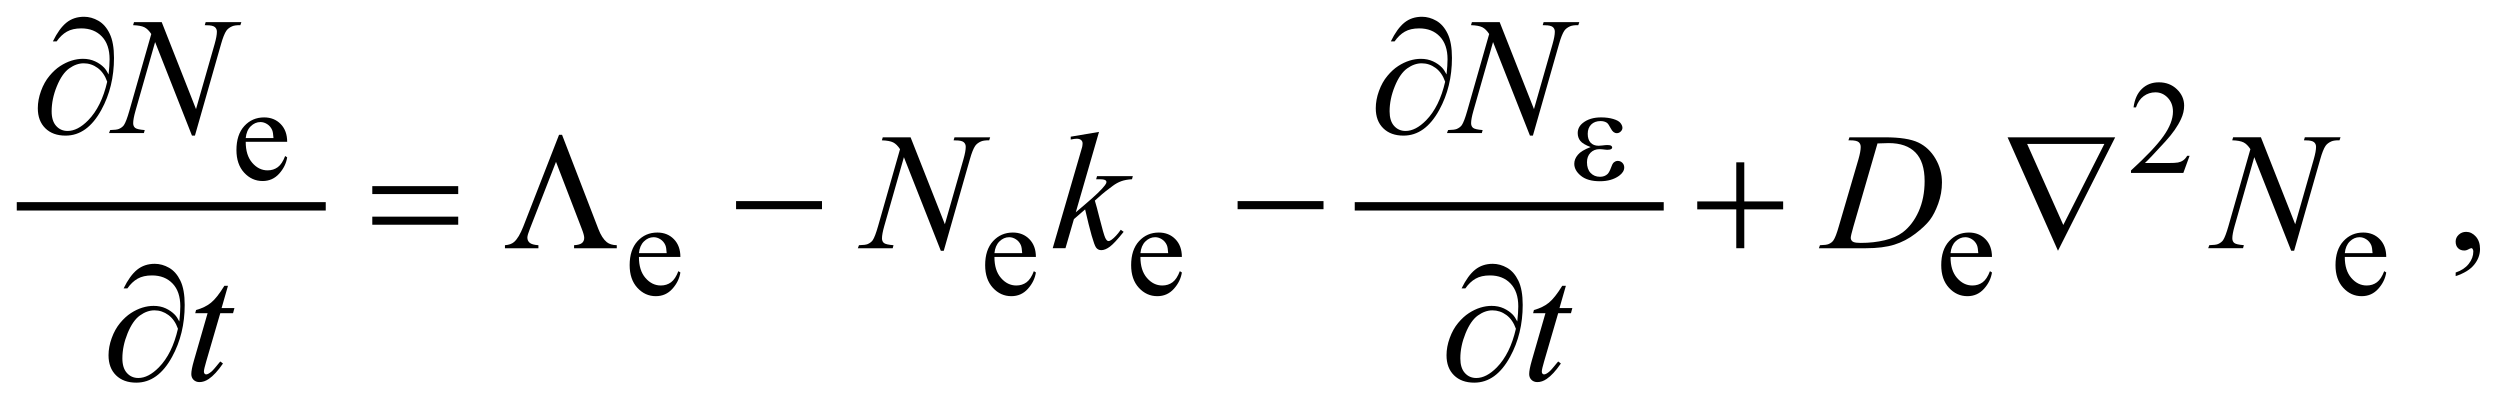 <?xml version="1.0" encoding="UTF-8"?>
<!DOCTYPE svg PUBLIC '-//W3C//DTD SVG 1.0//EN'
          'http://www.w3.org/TR/2001/REC-SVG-20010904/DTD/svg10.dtd'>
<svg stroke-dasharray="none" shape-rendering="auto" xmlns="http://www.w3.org/2000/svg" font-family="'Dialog'" text-rendering="auto" width="235" fill-opacity="1" color-interpolation="auto" color-rendering="auto" preserveAspectRatio="xMidYMid meet" font-size="12px" viewBox="0 0 235 38" fill="black" xmlns:xlink="http://www.w3.org/1999/xlink" stroke="black" image-rendering="auto" stroke-miterlimit="10" stroke-linecap="square" stroke-linejoin="miter" font-style="normal" stroke-width="1" height="38" stroke-dashoffset="0" font-weight="normal" stroke-opacity="1"
><!--Generated by the Batik Graphics2D SVG Generator--><defs id="genericDefs"
  /><g
  ><defs id="defs1"
    ><clipPath clipPathUnits="userSpaceOnUse" id="clipPath1"
      ><path d="M-1 -1 L147.921 -1 L147.921 22.823 L-1 22.823 L-1 -1 Z"
      /></clipPath
      ><clipPath clipPathUnits="userSpaceOnUse" id="clipPath2"
      ><path d="M0 -0 L0 21.824 L146.922 21.824 L146.922 -0 Z"
      /></clipPath
    ></defs
    ><g stroke-width="0.5" transform="scale(1.576,1.576) translate(1,1)"
    ><line y2="11.307" fill="none" x1="0.25" clip-path="url(#clipPath2)" x2="18.179" y1="11.307"
    /></g
    ><g stroke-width="0.5" transform="matrix(1.576,0,0,1.576,1.575,1.576)"
    ><line y2="11.307" fill="none" x1="80.054" clip-path="url(#clipPath2)" x2="97.983" y1="11.307"
    /></g
    ><g stroke-width="0.5" transform="matrix(1.576,0,0,1.576,1.575,1.576)"
    ><path d="M129.597 8.294 L129.226 9.313 L126.103 9.313 L126.103 9.168 C127.022 8.33 127.668 7.646 128.043 7.115 C128.418 6.584 128.606 6.099 128.606 5.659 C128.606 5.323 128.502 5.048 128.297 4.831 C128.091 4.615 127.845 4.507 127.559 4.507 C127.299 4.507 127.065 4.583 126.859 4.735 C126.652 4.887 126.499 5.11 126.4 5.404 L126.255 5.404 C126.319 4.923 126.487 4.553 126.757 4.296 C127.026 4.039 127.362 3.91 127.766 3.91 C128.196 3.91 128.554 4.048 128.842 4.324 C129.129 4.6 129.273 4.925 129.273 5.3 C129.273 5.568 129.21 5.836 129.085 6.104 C128.893 6.525 128.58 6.972 128.148 7.443 C127.5 8.151 127.095 8.578 126.933 8.723 L128.316 8.723 C128.597 8.723 128.795 8.713 128.907 8.692 C129.02 8.671 129.123 8.629 129.214 8.565 C129.306 8.502 129.385 8.411 129.452 8.294 L129.597 8.294 Z" stroke="none" clip-path="url(#clipPath2)"
    /></g
    ><g stroke-width="0.5" transform="matrix(1.576,0,0,1.576,1.575,1.576)"
    ><path d="M13.657 7.459 C13.655 7.99 13.783 8.406 14.044 8.708 C14.304 9.01 14.61 9.161 14.961 9.161 C15.195 9.161 15.399 9.097 15.572 8.968 C15.745 8.839 15.89 8.619 16.008 8.306 L16.129 8.384 C16.074 8.74 15.915 9.065 15.652 9.358 C15.389 9.65 15.06 9.797 14.664 9.797 C14.235 9.797 13.867 9.63 13.561 9.296 C13.255 8.962 13.103 8.512 13.103 7.947 C13.103 7.336 13.26 6.859 13.573 6.516 C13.887 6.174 14.281 6.003 14.754 6.003 C15.155 6.003 15.484 6.135 15.742 6.399 C16 6.663 16.129 7.017 16.129 7.459 L13.657 7.459 ZM13.657 7.233 L15.312 7.233 C15.299 7.004 15.272 6.843 15.23 6.749 C15.165 6.603 15.068 6.489 14.939 6.405 C14.81 6.322 14.675 6.28 14.535 6.28 C14.319 6.28 14.126 6.364 13.955 6.532 C13.784 6.7 13.686 6.934 13.657 7.233 Z" stroke="none" clip-path="url(#clipPath2)"
    /></g
    ><g stroke-width="0.5" transform="matrix(1.576,0,0,1.576,1.575,1.576)"
    ><path d="M37.11 14.327 C37.108 14.857 37.236 15.274 37.497 15.576 C37.758 15.878 38.063 16.028 38.414 16.028 C38.648 16.028 38.852 15.964 39.025 15.836 C39.198 15.707 39.343 15.486 39.461 15.174 L39.582 15.252 C39.527 15.608 39.368 15.934 39.105 16.226 C38.842 16.519 38.513 16.665 38.117 16.665 C37.688 16.665 37.32 16.498 37.014 16.163 C36.708 15.829 36.556 15.38 36.556 14.814 C36.556 14.203 36.713 13.726 37.026 13.384 C37.34 13.041 37.734 12.87 38.207 12.87 C38.608 12.87 38.937 13.002 39.195 13.266 C39.453 13.53 39.582 13.883 39.582 14.326 L37.11 14.326 ZM37.11 14.1 L38.765 14.1 C38.752 13.871 38.725 13.709 38.683 13.616 C38.618 13.47 38.521 13.356 38.392 13.273 C38.263 13.189 38.128 13.148 37.988 13.148 C37.772 13.148 37.579 13.232 37.408 13.4 C37.239 13.567 37.139 13.801 37.11 14.1 Z" stroke="none" clip-path="url(#clipPath2)"
    /></g
    ><g stroke-width="0.5" transform="matrix(1.576,0,0,1.576,1.575,1.576)"
    ><path d="M58.314 14.327 C58.312 14.857 58.44 15.274 58.701 15.576 C58.962 15.878 59.267 16.028 59.618 16.028 C59.852 16.028 60.056 15.964 60.229 15.836 C60.402 15.707 60.547 15.486 60.665 15.174 L60.786 15.252 C60.731 15.608 60.572 15.934 60.309 16.226 C60.046 16.519 59.717 16.665 59.321 16.665 C58.892 16.665 58.524 16.498 58.218 16.163 C57.912 15.829 57.76 15.38 57.76 14.814 C57.76 14.203 57.917 13.726 58.23 13.384 C58.544 13.041 58.938 12.87 59.411 12.87 C59.812 12.87 60.141 13.002 60.399 13.266 C60.657 13.53 60.786 13.883 60.786 14.326 L58.314 14.326 ZM58.314 14.1 L59.969 14.1 C59.956 13.871 59.929 13.709 59.887 13.616 C59.822 13.47 59.725 13.356 59.596 13.273 C59.467 13.189 59.332 13.148 59.192 13.148 C58.976 13.148 58.783 13.232 58.612 13.4 C58.443 13.567 58.343 13.801 58.314 14.1 Z" stroke="none" clip-path="url(#clipPath2)"
    /></g
    ><g stroke-width="0.5" transform="matrix(1.576,0,0,1.576,1.575,1.576)"
    ><path d="M67.021 14.327 C67.019 14.857 67.147 15.274 67.408 15.576 C67.669 15.878 67.974 16.028 68.325 16.028 C68.559 16.028 68.763 15.964 68.936 15.836 C69.109 15.707 69.254 15.486 69.372 15.174 L69.493 15.252 C69.438 15.608 69.279 15.934 69.016 16.226 C68.753 16.519 68.424 16.665 68.028 16.665 C67.599 16.665 67.231 16.498 66.925 16.163 C66.619 15.829 66.467 15.38 66.467 14.814 C66.467 14.203 66.624 13.726 66.937 13.384 C67.251 13.041 67.645 12.87 68.118 12.87 C68.519 12.87 68.848 13.002 69.106 13.266 C69.364 13.53 69.493 13.883 69.493 14.326 L67.021 14.326 ZM67.021 14.1 L68.676 14.1 C68.663 13.871 68.636 13.709 68.594 13.616 C68.529 13.47 68.432 13.356 68.303 13.273 C68.174 13.189 68.039 13.148 67.899 13.148 C67.683 13.148 67.49 13.232 67.319 13.4 C67.149 13.567 67.05 13.801 67.021 14.1 Z" stroke="none" clip-path="url(#clipPath2)"
    /></g
    ><g stroke-width="0.5" transform="matrix(1.576,0,0,1.576,1.575,1.576)"
    ><path d="M115.34 14.327 C115.337 14.857 115.466 15.274 115.726 15.576 C115.987 15.878 116.292 16.028 116.644 16.028 C116.878 16.028 117.082 15.964 117.255 15.836 C117.428 15.707 117.572 15.486 117.69 15.174 L117.811 15.252 C117.756 15.608 117.598 15.934 117.335 16.226 C117.071 16.519 116.742 16.665 116.347 16.665 C115.917 16.665 115.55 16.498 115.244 16.163 C114.937 15.829 114.785 15.38 114.785 14.814 C114.785 14.203 114.941 13.726 115.256 13.384 C115.569 13.041 115.963 12.87 116.437 12.87 C116.837 12.87 117.167 13.002 117.425 13.266 C117.682 13.53 117.811 13.883 117.811 14.326 L115.34 14.326 ZM115.34 14.1 L116.995 14.1 C116.981 13.871 116.954 13.709 116.913 13.616 C116.848 13.47 116.751 13.356 116.622 13.273 C116.493 13.189 116.358 13.148 116.218 13.148 C116.002 13.148 115.809 13.232 115.638 13.4 C115.468 13.567 115.369 13.801 115.34 14.1 Z" stroke="none" clip-path="url(#clipPath2)"
    /></g
    ><g stroke-width="0.5" transform="matrix(1.576,0,0,1.576,1.575,1.576)"
    ><path d="M138.856 14.327 C138.853 14.857 138.982 15.274 139.242 15.576 C139.503 15.878 139.808 16.028 140.16 16.028 C140.394 16.028 140.598 15.964 140.771 15.836 C140.944 15.707 141.088 15.486 141.206 15.174 L141.327 15.252 C141.272 15.608 141.114 15.934 140.851 16.226 C140.587 16.519 140.258 16.665 139.863 16.665 C139.433 16.665 139.066 16.498 138.76 16.163 C138.453 15.829 138.301 15.38 138.301 14.814 C138.301 14.203 138.457 13.726 138.772 13.384 C139.085 13.041 139.479 12.87 139.953 12.87 C140.353 12.87 140.683 13.002 140.941 13.266 C141.198 13.53 141.327 13.883 141.327 14.326 L138.856 14.326 ZM138.856 14.1 L140.511 14.1 C140.497 13.871 140.47 13.709 140.429 13.616 C140.364 13.47 140.267 13.356 140.138 13.273 C140.009 13.189 139.874 13.148 139.734 13.148 C139.518 13.148 139.325 13.232 139.154 13.4 C138.984 13.567 138.884 13.801 138.856 14.1 Z" stroke="none" clip-path="url(#clipPath2)"
    /></g
    ><g stroke-width="0.5" transform="matrix(1.576,0,0,1.576,1.575,1.576)"
    ><path d="M145.468 15.469 L145.468 15.254 C145.803 15.144 146.063 14.972 146.246 14.739 C146.429 14.506 146.521 14.26 146.521 14 C146.521 13.938 146.506 13.886 146.477 13.844 C146.455 13.815 146.432 13.8 146.409 13.8 C146.374 13.8 146.296 13.832 146.175 13.898 C146.116 13.927 146.055 13.942 145.989 13.942 C145.83 13.942 145.703 13.895 145.609 13.8 C145.514 13.705 145.467 13.575 145.467 13.409 C145.467 13.25 145.528 13.113 145.65 13 C145.772 12.886 145.921 12.829 146.096 12.829 C146.311 12.829 146.502 12.923 146.67 13.109 C146.837 13.297 146.921 13.545 146.921 13.853 C146.921 14.188 146.805 14.499 146.572 14.788 C146.34 15.076 145.972 15.303 145.468 15.469 Z" stroke="none" clip-path="url(#clipPath2)"
    /></g
    ><g stroke-width="0.5" transform="matrix(1.576,0,0,1.576,1.575,1.576)"
    ><path d="M8.647 0.322 L10.692 5.508 L11.8 1.635 C11.891 1.316 11.937 1.069 11.937 0.893 C11.937 0.772 11.895 0.678 11.81 0.61 C11.725 0.542 11.567 0.507 11.336 0.507 C11.297 0.507 11.256 0.506 11.214 0.502 L11.267 0.322 L13.395 0.322 L13.336 0.502 C13.115 0.499 12.951 0.522 12.843 0.57 C12.69 0.638 12.576 0.726 12.501 0.834 C12.397 0.987 12.291 1.253 12.184 1.634 L10.627 7.089 L10.451 7.089 L8.252 1.508 L7.076 5.63 C6.988 5.943 6.944 6.182 6.944 6.348 C6.944 6.472 6.984 6.565 7.064 6.629 C7.144 6.692 7.333 6.735 7.632 6.758 L7.583 6.938 L5.504 6.938 L5.572 6.757 C5.832 6.751 6.007 6.728 6.094 6.689 C6.229 6.63 6.328 6.554 6.393 6.46 C6.488 6.317 6.593 6.04 6.71 5.63 L8.023 1.03 C7.896 0.834 7.76 0.7 7.615 0.627 C7.47 0.554 7.245 0.512 6.939 0.502 L6.993 0.322 L8.647 0.322 Z" stroke="none" clip-path="url(#clipPath2)"
    /></g
    ><g stroke-width="0.5" transform="matrix(1.576,0,0,1.576,1.575,1.576)"
    ><path d="M88.449 0.322 L90.494 5.508 L91.601 1.634 C91.692 1.315 91.738 1.068 91.738 0.892 C91.738 0.771 91.696 0.677 91.611 0.609 C91.526 0.541 91.369 0.506 91.137 0.506 C91.098 0.506 91.058 0.505 91.015 0.501 L91.069 0.321 L93.197 0.321 L93.138 0.501 C92.917 0.498 92.752 0.521 92.645 0.569 C92.493 0.637 92.378 0.725 92.304 0.833 C92.2 0.986 92.094 1.252 91.987 1.633 L90.43 7.089 L90.254 7.089 L88.053 1.507 L86.876 5.63 C86.788 5.943 86.744 6.181 86.744 6.347 C86.744 6.471 86.784 6.564 86.864 6.628 C86.943 6.691 87.133 6.734 87.432 6.757 L87.383 6.938 L85.304 6.938 L85.372 6.757 C85.633 6.751 85.807 6.728 85.894 6.689 C86.027 6.63 86.126 6.554 86.192 6.46 C86.286 6.317 86.392 6.04 86.509 5.63 L87.822 1.029 C87.695 0.834 87.559 0.699 87.415 0.626 C87.269 0.553 87.045 0.511 86.738 0.501 L86.792 0.321 L88.449 0.321 Z" stroke="none" clip-path="url(#clipPath2)"
    /></g
    ><g stroke-width="0.5" transform="matrix(1.576,0,0,1.576,1.575,1.576)"
    ><path d="M53.312 7.189 L55.357 12.375 L56.465 8.501 C56.556 8.182 56.602 7.935 56.602 7.759 C56.602 7.638 56.56 7.544 56.475 7.476 C56.39 7.408 56.231 7.375 56 7.375 C55.961 7.375 55.92 7.374 55.878 7.37 L55.931 7.19 L58.059 7.19 L58 7.37 C57.779 7.367 57.615 7.39 57.507 7.438 C57.354 7.506 57.24 7.594 57.165 7.702 C57.061 7.855 56.955 8.121 56.848 8.502 L55.291 13.957 L55.115 13.957 L52.914 8.375 L51.738 12.498 C51.65 12.811 51.606 13.05 51.606 13.215 C51.606 13.339 51.646 13.433 51.726 13.496 C51.806 13.559 51.995 13.602 52.294 13.625 L52.245 13.806 L50.166 13.806 L50.234 13.625 C50.494 13.619 50.669 13.596 50.756 13.557 C50.889 13.498 50.988 13.422 51.053 13.328 C51.148 13.185 51.253 12.909 51.37 12.499 L52.683 7.898 C52.556 7.703 52.42 7.568 52.275 7.495 C52.13 7.422 51.905 7.38 51.599 7.37 L51.653 7.19 L53.312 7.19 Z" stroke="none" clip-path="url(#clipPath2)"
    /></g
    ><g stroke-width="0.5" transform="matrix(1.576,0,0,1.576,1.575,1.576)"
    ><path d="M64.551 6.867 L63.165 11.663 L63.721 11.189 C64.329 10.675 64.725 10.294 64.907 10.047 C64.966 9.966 64.995 9.904 64.995 9.861 C64.995 9.832 64.985 9.804 64.966 9.778 C64.946 9.752 64.908 9.731 64.851 9.715 C64.794 9.698 64.694 9.691 64.551 9.691 L64.38 9.691 L64.434 9.505 L66.567 9.505 L66.518 9.691 C66.274 9.704 66.063 9.742 65.886 9.805 C65.709 9.868 65.537 9.962 65.371 10.086 C65.042 10.33 64.826 10.499 64.722 10.593 L64.302 10.964 C64.374 11.198 64.462 11.526 64.566 11.945 C64.742 12.64 64.86 13.053 64.922 13.184 C64.984 13.314 65.047 13.378 65.112 13.378 C65.167 13.378 65.232 13.351 65.307 13.295 C65.476 13.172 65.657 12.975 65.849 12.705 L66.02 12.827 C65.665 13.272 65.394 13.566 65.205 13.708 C65.017 13.849 64.844 13.92 64.688 13.92 C64.551 13.92 64.446 13.866 64.371 13.759 C64.241 13.568 64.025 12.811 63.722 11.49 L63.054 12.07 L62.551 13.802 L61.79 13.802 L63.41 8.235 L63.547 7.762 C63.563 7.68 63.571 7.609 63.571 7.547 C63.571 7.469 63.541 7.404 63.481 7.352 C63.421 7.3 63.334 7.274 63.22 7.274 C63.145 7.274 63.027 7.29 62.864 7.322 L62.864 7.152 L64.551 6.867 Z" stroke="none" clip-path="url(#clipPath2)"
    /></g
    ><g stroke-width="0.5" transform="matrix(1.576,0,0,1.576,1.575,1.576)"
    ><path d="M109.25 7.37 L109.309 7.19 L111.422 7.19 C112.317 7.19 112.98 7.293 113.411 7.497 C113.842 7.702 114.185 8.025 114.443 8.466 C114.7 8.906 114.828 9.379 114.828 9.883 C114.828 10.316 114.755 10.736 114.606 11.145 C114.458 11.553 114.291 11.879 114.103 12.125 C113.916 12.37 113.629 12.642 113.242 12.938 C112.855 13.234 112.435 13.453 111.983 13.594 C111.531 13.735 110.966 13.806 110.29 13.806 L107.488 13.806 L107.551 13.625 C107.808 13.619 107.981 13.596 108.069 13.557 C108.199 13.502 108.295 13.427 108.357 13.332 C108.451 13.195 108.557 12.921 108.674 12.508 L109.845 8.508 C109.936 8.192 109.982 7.945 109.982 7.766 C109.982 7.639 109.94 7.541 109.855 7.473 C109.77 7.405 109.604 7.37 109.357 7.37 L109.25 7.37 ZM110.983 7.555 L109.548 12.507 C109.441 12.878 109.387 13.108 109.387 13.195 C109.387 13.248 109.405 13.298 109.439 13.346 C109.473 13.394 109.519 13.428 109.578 13.444 C109.663 13.473 109.8 13.488 109.988 13.488 C110.499 13.488 110.973 13.435 111.411 13.33 C111.849 13.225 112.207 13.067 112.487 12.859 C112.883 12.556 113.201 12.14 113.438 11.61 C113.675 11.08 113.794 10.476 113.794 9.799 C113.794 9.035 113.611 8.466 113.247 8.094 C112.883 7.722 112.351 7.535 111.651 7.535 C111.479 7.536 111.256 7.542 110.983 7.555 Z" stroke="none" clip-path="url(#clipPath2)"
    /></g
    ><g stroke-width="0.5" transform="matrix(1.576,0,0,1.576,1.575,1.576)"
    ><path d="M133.852 7.189 L135.897 12.375 L137.004 8.501 C137.095 8.182 137.141 7.935 137.141 7.759 C137.141 7.638 137.099 7.544 137.014 7.476 C136.929 7.408 136.772 7.373 136.54 7.373 C136.501 7.373 136.461 7.372 136.418 7.368 L136.472 7.188 L138.6 7.188 L138.541 7.368 C138.32 7.365 138.155 7.388 138.048 7.436 C137.896 7.504 137.781 7.592 137.707 7.7 C137.603 7.853 137.497 8.119 137.39 8.5 L135.833 13.955 L135.657 13.955 L133.456 8.373 L132.279 12.496 C132.191 12.809 132.147 13.048 132.147 13.213 C132.147 13.337 132.187 13.431 132.267 13.494 C132.346 13.557 132.536 13.6 132.835 13.623 L132.786 13.804 L130.707 13.804 L130.775 13.623 C131.036 13.617 131.21 13.594 131.297 13.555 C131.43 13.496 131.529 13.42 131.595 13.326 C131.689 13.183 131.795 12.907 131.912 12.497 L133.225 7.896 C133.098 7.701 132.962 7.566 132.818 7.493 C132.672 7.42 132.448 7.378 132.141 7.368 L132.195 7.188 L133.852 7.188 Z" stroke="none" clip-path="url(#clipPath2)"
    /></g
    ><g stroke-width="0.5" transform="matrix(1.576,0,0,1.576,1.575,1.576)"
    ><path d="M12.598 16.047 L12.218 17.373 L12.984 17.373 L12.9 17.681 L12.139 17.681 L11.3 20.56 C11.209 20.869 11.163 21.069 11.163 21.16 C11.163 21.216 11.176 21.258 11.202 21.287 C11.228 21.316 11.259 21.331 11.295 21.331 C11.376 21.331 11.483 21.274 11.617 21.16 C11.695 21.096 11.869 20.895 12.139 20.56 L12.3 20.682 C12.001 21.118 11.717 21.425 11.451 21.604 C11.268 21.728 11.085 21.79 10.899 21.79 C10.756 21.79 10.639 21.745 10.547 21.656 C10.456 21.566 10.411 21.452 10.411 21.311 C10.411 21.135 10.463 20.868 10.567 20.506 L11.382 17.681 L10.645 17.681 L10.694 17.491 C11.052 17.393 11.35 17.248 11.587 17.054 C11.825 16.861 12.09 16.525 12.383 16.047 L12.598 16.047 Z" stroke="none" clip-path="url(#clipPath2)"
    /></g
    ><g stroke-width="0.5" transform="matrix(1.576,0,0,1.576,1.575,1.576)"
    ><path d="M92.397 16.047 L92.016 17.373 L92.782 17.373 L92.7 17.681 L91.938 17.681 L91.098 20.56 C91.007 20.869 90.961 21.069 90.961 21.16 C90.961 21.216 90.975 21.258 91 21.287 C91.026 21.316 91.058 21.331 91.093 21.331 C91.175 21.331 91.282 21.274 91.415 21.16 C91.493 21.096 91.667 20.895 91.937 20.56 L92.098 20.682 C91.798 21.118 91.515 21.425 91.248 21.604 C91.066 21.728 90.882 21.79 90.697 21.79 C90.553 21.79 90.436 21.745 90.345 21.656 C90.253 21.566 90.208 21.452 90.208 21.311 C90.208 21.135 90.26 20.868 90.364 20.506 L91.178 17.681 L90.442 17.681 L90.491 17.491 C90.848 17.393 91.146 17.248 91.384 17.054 C91.622 16.86 91.887 16.525 92.18 16.047 L92.397 16.047 Z" stroke="none" clip-path="url(#clipPath2)"
    /></g
    ><g stroke-width="0.5" transform="matrix(1.576,0,0,1.576,1.575,1.576)"
    ><path d="M93.875 7.771 C93.568 7.657 93.362 7.534 93.259 7.404 C93.155 7.274 93.103 7.119 93.103 6.939 C93.103 6.697 93.205 6.496 93.408 6.334 C93.683 6.113 94.047 6.002 94.497 6.002 C94.766 6.002 95.006 6.033 95.22 6.096 C95.433 6.159 95.578 6.24 95.655 6.34 C95.732 6.441 95.77 6.535 95.77 6.623 C95.77 6.704 95.737 6.777 95.668 6.844 C95.601 6.91 95.522 6.943 95.435 6.943 C95.291 6.943 95.172 6.85 95.078 6.664 C94.982 6.478 94.904 6.364 94.842 6.322 C94.74 6.255 94.615 6.221 94.467 6.221 C94.233 6.221 94.047 6.289 93.908 6.426 C93.769 6.563 93.7 6.749 93.7 6.983 C93.7 7.212 93.758 7.388 93.872 7.51 C93.987 7.632 94.144 7.693 94.345 7.693 C94.412 7.693 94.487 7.688 94.568 7.677 C94.696 7.659 94.796 7.65 94.869 7.65 C94.98 7.65 95.057 7.665 95.098 7.693 C95.138 7.722 95.159 7.756 95.159 7.795 C95.159 7.834 95.141 7.864 95.108 7.885 C95.061 7.919 94.979 7.936 94.862 7.936 C94.836 7.936 94.793 7.932 94.733 7.924 C94.597 7.906 94.487 7.897 94.401 7.897 C94.182 7.897 94.004 7.969 93.864 8.112 C93.725 8.255 93.655 8.444 93.655 8.678 C93.655 8.951 93.727 9.164 93.872 9.316 C94.017 9.468 94.204 9.544 94.433 9.544 C94.618 9.544 94.769 9.488 94.886 9.377 C94.953 9.312 95.025 9.176 95.101 8.971 C95.15 8.836 95.191 8.753 95.222 8.721 C95.305 8.638 95.394 8.596 95.488 8.596 C95.596 8.596 95.689 8.634 95.764 8.709 C95.84 8.784 95.877 8.878 95.877 8.99 C95.877 9.17 95.774 9.335 95.569 9.486 C95.269 9.702 94.887 9.81 94.424 9.81 C93.935 9.81 93.558 9.702 93.294 9.486 C93.029 9.27 92.898 9.031 92.898 8.768 C92.898 8.581 92.968 8.403 93.111 8.233 C93.25 8.063 93.506 7.91 93.875 7.771 Z" stroke="none" clip-path="url(#clipPath2)"
    /></g
    ><g stroke-width="0.5" transform="matrix(1.576,0,0,1.576,1.575,1.576)"
    ><path d="M5.478 3.44 C5.517 3.072 5.537 2.772 5.537 2.537 C5.537 1.952 5.384 1.498 5.076 1.176 C4.768 0.854 4.358 0.693 3.848 0.693 C3.503 0.693 3.217 0.758 2.989 0.888 C2.761 1.018 2.558 1.212 2.379 1.469 L2.154 1.469 C2.404 0.955 2.675 0.582 2.964 0.349 C3.254 0.116 3.604 0 4.014 0 C4.307 0 4.592 0.08 4.87 0.239 C5.148 0.398 5.373 0.656 5.543 1.01 C5.714 1.365 5.8 1.846 5.8 2.454 C5.8 3.602 5.55 4.633 5.049 5.547 C4.489 6.575 3.777 7.089 2.911 7.089 C2.403 7.089 2 6.943 1.703 6.65 C1.405 6.357 1.256 5.959 1.256 5.455 C1.256 5.12 1.319 4.778 1.446 4.428 C1.573 4.078 1.74 3.779 1.946 3.531 C2.153 3.282 2.367 3.085 2.59 2.94 C2.814 2.795 3.04 2.687 3.27 2.615 C3.499 2.544 3.725 2.508 3.946 2.508 C4.216 2.508 4.458 2.559 4.673 2.659 C4.888 2.759 5.067 2.885 5.21 3.034 C5.297 3.126 5.387 3.261 5.478 3.44 ZM5.395 3.874 C5.268 3.513 5.078 3.24 4.826 3.054 C4.574 2.869 4.297 2.776 3.994 2.776 C3.701 2.776 3.412 2.878 3.128 3.081 C2.843 3.285 2.598 3.639 2.391 4.145 C2.184 4.65 2.081 5.151 2.081 5.645 C2.081 6.022 2.17 6.311 2.35 6.511 C2.529 6.711 2.756 6.811 3.033 6.811 C3.433 6.811 3.842 6.6 4.258 6.177 C4.788 5.637 5.167 4.869 5.395 3.874 Z" stroke="none" clip-path="url(#clipPath2)"
    /></g
    ><g stroke-width="0.5" transform="matrix(1.576,0,0,1.576,1.575,1.576)"
    ><path d="M85.28 3.44 C85.319 3.072 85.339 2.772 85.339 2.537 C85.339 1.952 85.185 1.498 84.877 1.176 C84.57 0.854 84.161 0.693 83.65 0.693 C83.304 0.693 83.018 0.758 82.791 0.888 C82.563 1.018 82.359 1.212 82.181 1.469 L81.956 1.469 C82.207 0.955 82.477 0.582 82.767 0.349 C83.055 0.116 83.406 0 83.815 0 C84.108 0 84.394 0.08 84.672 0.239 C84.949 0.398 85.174 0.656 85.345 1.01 C85.516 1.364 85.602 1.846 85.602 2.454 C85.602 3.602 85.351 4.633 84.85 5.547 C84.29 6.575 83.578 7.089 82.712 7.089 C82.204 7.089 81.802 6.943 81.504 6.65 C81.206 6.358 81.058 5.959 81.058 5.455 C81.058 5.12 81.121 4.778 81.248 4.428 C81.375 4.078 81.541 3.779 81.748 3.531 C81.955 3.282 82.169 3.085 82.393 2.94 C82.616 2.795 82.841 2.688 83.071 2.616 C83.3 2.545 83.526 2.509 83.747 2.509 C84.018 2.509 84.26 2.56 84.475 2.66 C84.69 2.76 84.869 2.886 85.012 3.035 C85.099 3.126 85.188 3.261 85.28 3.44 ZM85.197 3.874 C85.07 3.513 84.881 3.24 84.629 3.054 C84.376 2.869 84.099 2.776 83.796 2.776 C83.504 2.776 83.215 2.878 82.93 3.081 C82.646 3.285 82.4 3.639 82.194 4.145 C81.987 4.65 81.883 5.151 81.883 5.645 C81.883 6.022 81.973 6.311 82.152 6.511 C82.331 6.711 82.559 6.811 82.836 6.811 C83.236 6.811 83.645 6.6 84.061 6.177 C84.589 5.637 84.969 4.869 85.197 3.874 Z" stroke="none" clip-path="url(#clipPath2)"
    /></g
    ><g stroke-width="0.5" transform="matrix(1.576,0,0,1.576,1.575,1.576)"
    ><path d="M21.206 10.102 L26.331 10.102 L26.331 10.575 L21.206 10.575 L21.206 10.102 ZM21.206 11.922 L26.331 11.922 L26.331 12.404 L21.206 12.404 L21.206 11.922 Z" stroke="none" clip-path="url(#clipPath2)"
    /></g
    ><g stroke-width="0.5" transform="matrix(1.576,0,0,1.576,1.575,1.576)"
    ><path d="M32.523 7.038 L34.69 12.659 C34.83 13.023 34.998 13.285 35.193 13.444 C35.336 13.558 35.534 13.619 35.788 13.625 L35.788 13.806 L33.241 13.806 L33.241 13.625 C33.469 13.612 33.626 13.568 33.714 13.493 C33.802 13.419 33.846 13.316 33.846 13.186 C33.846 13.072 33.792 12.879 33.685 12.61 L32.163 8.653 L30.611 12.634 C30.507 12.894 30.455 13.073 30.455 13.171 C30.455 13.297 30.501 13.4 30.594 13.481 C30.687 13.56 30.86 13.609 31.114 13.625 L31.114 13.806 L29.118 13.806 L29.118 13.625 C29.352 13.609 29.533 13.546 29.66 13.435 C29.852 13.269 30.036 12.962 30.212 12.513 L32.345 7.039 L32.523 7.039 Z" stroke="none" clip-path="url(#clipPath2)"
    /></g
    ><g stroke-width="0.5" transform="matrix(1.576,0,0,1.576,1.575,1.576)"
    ><path d="M42.903 10.995 L48.028 10.995 L48.028 11.478 L42.903 11.478 L42.903 10.995 Z" stroke="none" clip-path="url(#clipPath2)"
    /></g
    ><g stroke-width="0.5" transform="matrix(1.576,0,0,1.576,1.575,1.576)"
    ><path d="M72.817 10.995 L77.941 10.995 L77.941 11.478 L72.817 11.478 L72.817 10.995 Z" stroke="none" clip-path="url(#clipPath2)"
    /></g
    ><g stroke-width="0.5" transform="matrix(1.576,0,0,1.576,1.575,1.576)"
    ><path d="M102.56 8.682 L103.038 8.682 L103.038 11.014 L105.356 11.014 L105.356 11.488 L103.038 11.488 L103.038 13.805 L102.56 13.805 L102.56 11.488 L100.232 11.488 L100.232 11.014 L102.56 11.014 L102.56 8.682 Z" stroke="none" clip-path="url(#clipPath2)"
    /></g
    ><g stroke-width="0.5" transform="matrix(1.576,0,0,1.576,1.575,1.576)"
    ><path d="M121.748 13.957 L118.742 7.19 L125.16 7.19 L121.748 13.957 ZM122.065 12.419 L124.515 7.584 L119.908 7.584 L122.065 12.419 Z" stroke="none" clip-path="url(#clipPath2)"
    /></g
    ><g stroke-width="0.5" transform="matrix(1.576,0,0,1.576,1.575,1.576)"
    ><path d="M9.696 18.174 C9.735 17.806 9.755 17.505 9.755 17.272 C9.755 16.686 9.602 16.232 9.294 15.911 C8.986 15.589 8.577 15.428 8.066 15.428 C7.721 15.428 7.435 15.493 7.207 15.623 C6.979 15.753 6.776 15.946 6.597 16.203 L6.373 16.203 C6.623 15.689 6.894 15.316 7.183 15.084 C7.472 14.852 7.822 14.735 8.232 14.735 C8.525 14.735 8.81 14.814 9.088 14.973 C9.366 15.133 9.591 15.39 9.761 15.744 C9.932 16.098 10.017 16.58 10.017 17.188 C10.017 18.335 9.767 19.367 9.266 20.281 C8.706 21.309 7.994 21.823 7.128 21.823 C6.621 21.823 6.218 21.677 5.92 21.384 C5.623 21.091 5.474 20.694 5.474 20.189 C5.474 19.854 5.537 19.512 5.664 19.163 C5.791 18.813 5.958 18.514 6.164 18.265 C6.37 18.016 6.585 17.82 6.808 17.675 C7.031 17.53 7.257 17.422 7.487 17.35 C7.716 17.279 7.942 17.244 8.163 17.244 C8.433 17.244 8.675 17.294 8.89 17.394 C9.105 17.496 9.284 17.621 9.427 17.77 C9.516 17.86 9.605 17.996 9.696 18.174 ZM9.614 18.608 C9.487 18.248 9.297 17.974 9.045 17.789 C8.793 17.604 8.516 17.51 8.213 17.51 C7.92 17.51 7.631 17.612 7.347 17.816 C7.062 18.019 6.817 18.374 6.61 18.879 C6.403 19.385 6.3 19.885 6.3 20.379 C6.3 20.756 6.389 21.045 6.569 21.245 C6.748 21.445 6.975 21.545 7.252 21.545 C7.652 21.545 8.061 21.334 8.477 20.911 C9.007 20.372 9.386 19.604 9.614 18.608 Z" stroke="none" clip-path="url(#clipPath2)"
    /></g
    ><g stroke-width="0.5" transform="matrix(1.576,0,0,1.576,1.575,1.576)"
    ><path d="M89.499 18.174 C89.538 17.806 89.558 17.505 89.558 17.272 C89.558 16.686 89.404 16.232 89.096 15.911 C88.789 15.589 88.38 15.428 87.869 15.428 C87.523 15.428 87.237 15.493 87.01 15.623 C86.783 15.753 86.578 15.946 86.4 16.203 L86.175 16.203 C86.426 15.689 86.696 15.316 86.986 15.084 C87.275 14.852 87.626 14.735 88.035 14.735 C88.328 14.735 88.614 14.814 88.892 14.973 C89.169 15.133 89.394 15.39 89.565 15.744 C89.736 16.098 89.822 16.58 89.822 17.188 C89.822 18.335 89.571 19.367 89.07 20.281 C88.51 21.309 87.798 21.823 86.932 21.823 C86.424 21.823 86.022 21.677 85.724 21.384 C85.426 21.091 85.278 20.694 85.278 20.189 C85.278 19.854 85.341 19.512 85.468 19.163 C85.595 18.814 85.761 18.514 85.968 18.265 C86.175 18.016 86.389 17.82 86.613 17.675 C86.836 17.53 87.061 17.422 87.291 17.35 C87.52 17.279 87.746 17.244 87.967 17.244 C88.238 17.244 88.48 17.294 88.695 17.394 C88.91 17.496 89.089 17.621 89.232 17.77 C89.318 17.86 89.407 17.996 89.499 18.174 ZM89.416 18.608 C89.289 18.248 89.1 17.974 88.848 17.789 C88.595 17.603 88.318 17.511 88.015 17.511 C87.723 17.511 87.434 17.613 87.149 17.817 C86.865 18.02 86.619 18.375 86.413 18.88 C86.206 19.386 86.102 19.886 86.102 20.38 C86.102 20.757 86.192 21.046 86.371 21.246 C86.55 21.446 86.778 21.546 87.055 21.546 C87.455 21.546 87.864 21.335 88.28 20.912 C88.808 20.372 89.188 19.604 89.416 18.608 Z" stroke="none" clip-path="url(#clipPath2)"
    /></g
  ></g
></svg
>
